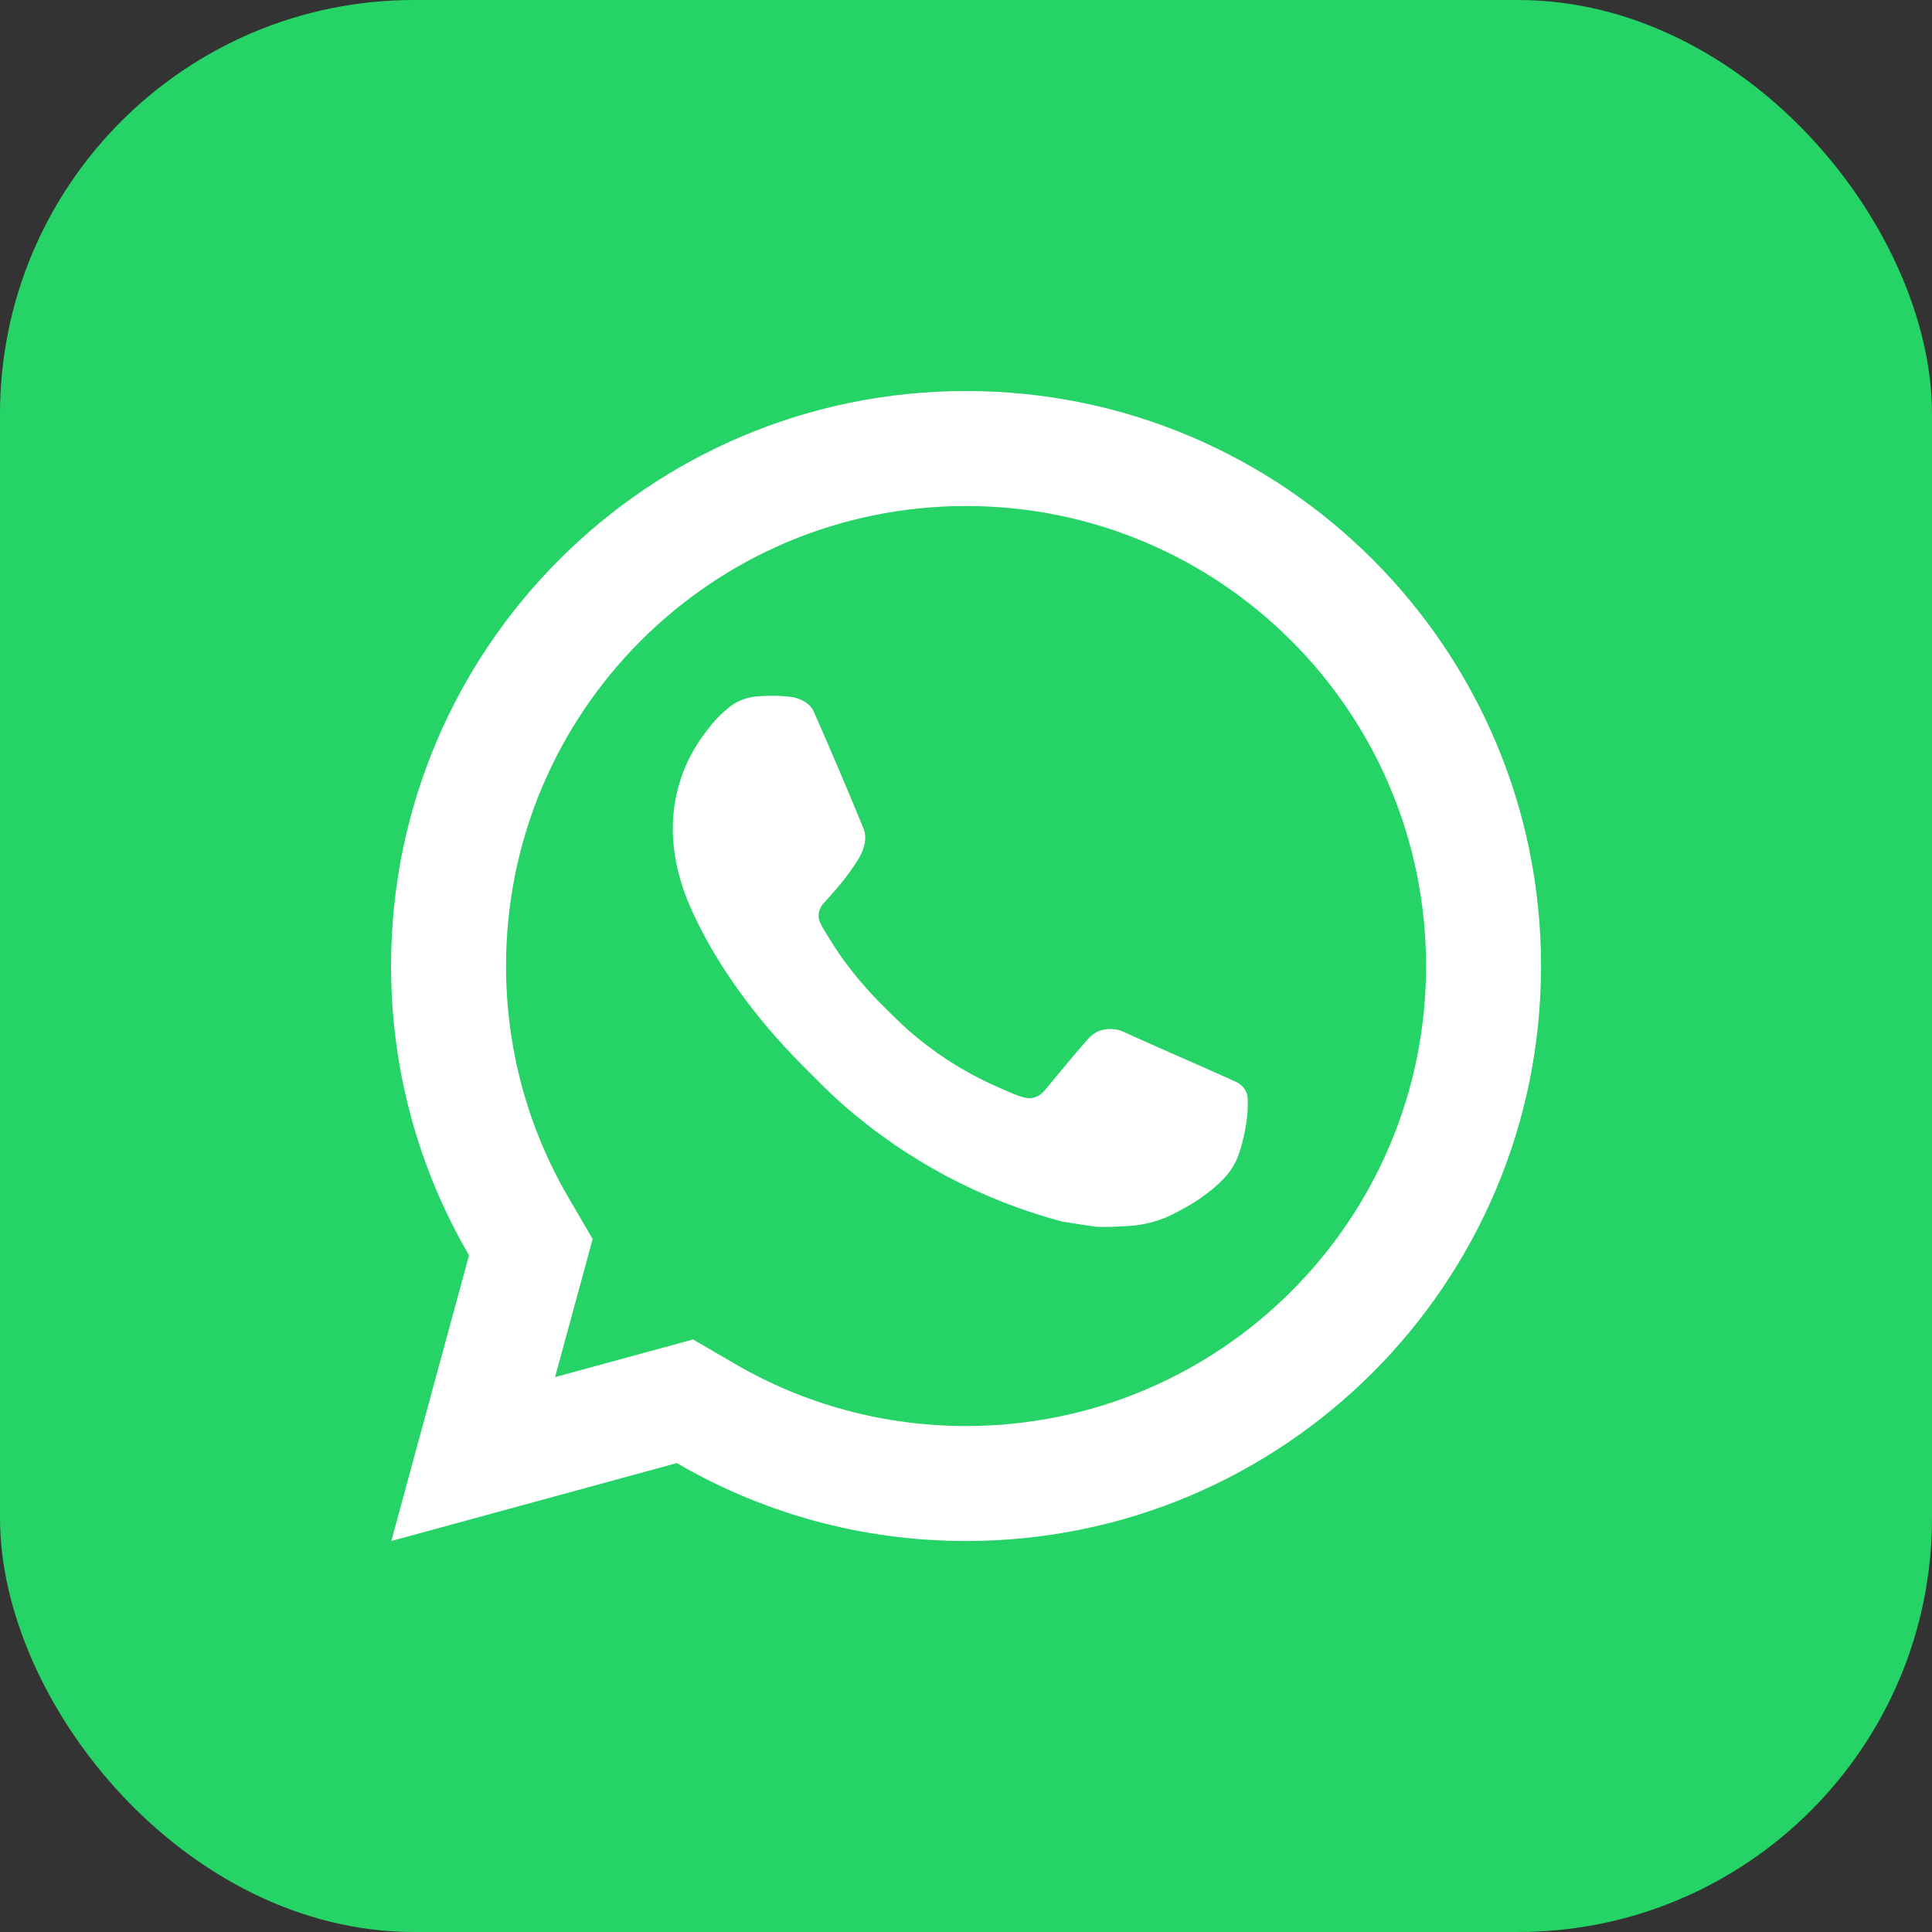 <svg width="56" height="56" viewBox="0 0 56 56" fill="none" xmlns="http://www.w3.org/2000/svg">
    <rect x="0" y="0" width="56" height="56" fill="#333333" stroke="none"/>
    <rect width="56" height="56" rx="12" fill="url(#paint0_linear_11471_12039)" />
    <path
        d="M20.089 38.825L21.297 39.529C23.315 40.706 25.608 41.334 28.002 41.334C35.365 41.334 41.335 35.364 41.335 28.001C41.335 20.637 35.365 14.667 28.002 14.667C20.638 14.667 14.668 20.637 14.668 28.001C14.668 30.395 15.297 32.689 16.474 34.707L17.178 35.914L16.089 39.916L20.089 38.825ZM11.342 44.667L13.595 36.386C12.158 33.923 11.335 31.058 11.335 28.001C11.335 18.796 18.797 11.334 28.002 11.334C37.206 11.334 44.668 18.796 44.668 28.001C44.668 37.205 37.206 44.667 28.002 44.667C24.945 44.667 22.081 43.845 19.618 42.408L11.342 44.667ZM21.987 20.181C22.21 20.166 22.434 20.163 22.658 20.174C22.748 20.18 22.838 20.19 22.928 20.201C23.193 20.231 23.485 20.393 23.583 20.616C24.08 21.743 24.563 22.877 25.03 24.017C25.134 24.268 25.071 24.595 24.875 24.91C24.775 25.072 24.619 25.299 24.438 25.531C24.249 25.772 23.843 26.216 23.843 26.216C23.843 26.216 23.679 26.413 23.741 26.658C23.765 26.751 23.842 26.886 23.912 26.999C23.95 27.062 23.986 27.118 24.01 27.157C24.436 27.869 25.009 28.591 25.71 29.27C25.91 29.465 26.105 29.663 26.314 29.847C27.095 30.535 27.978 31.098 28.932 31.514L28.94 31.518C29.081 31.579 29.153 31.612 29.36 31.7C29.463 31.744 29.57 31.782 29.679 31.81C29.718 31.821 29.759 31.826 29.8 31.829C30.069 31.846 30.225 31.673 30.291 31.593C31.497 30.132 31.608 30.037 31.616 30.038V30.04C31.774 29.873 32.024 29.815 32.246 29.829C32.347 29.835 32.449 29.855 32.541 29.897C33.427 30.301 34.876 30.932 34.876 30.932L35.846 31.367C36.008 31.446 36.156 31.63 36.163 31.81C36.167 31.921 36.179 32.101 36.14 32.431C36.087 32.862 35.956 33.381 35.826 33.653C35.734 33.844 35.616 34.013 35.478 34.156C35.291 34.351 35.151 34.469 34.926 34.636C34.789 34.738 34.718 34.786 34.718 34.786C34.487 34.932 34.356 35.005 34.081 35.152C33.652 35.381 33.178 35.512 32.692 35.537C32.383 35.553 32.074 35.575 31.765 35.559C31.751 35.558 30.818 35.414 30.818 35.414C28.448 34.791 26.256 33.623 24.417 32.004C24.041 31.673 23.692 31.315 23.337 30.96C21.855 29.485 20.733 27.895 20.053 26.39C19.717 25.648 19.505 24.853 19.502 24.036C19.495 23.024 19.827 22.039 20.443 21.237C20.564 21.079 20.68 20.915 20.878 20.727C21.089 20.528 21.223 20.421 21.368 20.348C21.56 20.249 21.771 20.196 21.987 20.181Z"
        fill="white" />
    <defs>
        <linearGradient id="paint0_linear_11471_12039" x1="28" y1="0" x2="28" y2="56"
            gradientUnits="userSpaceOnUse">
            <stop stop-color="#25D366" />
            <stop offset="1" stop-color="#25D366" />
        </linearGradient>
    </defs>
</svg>